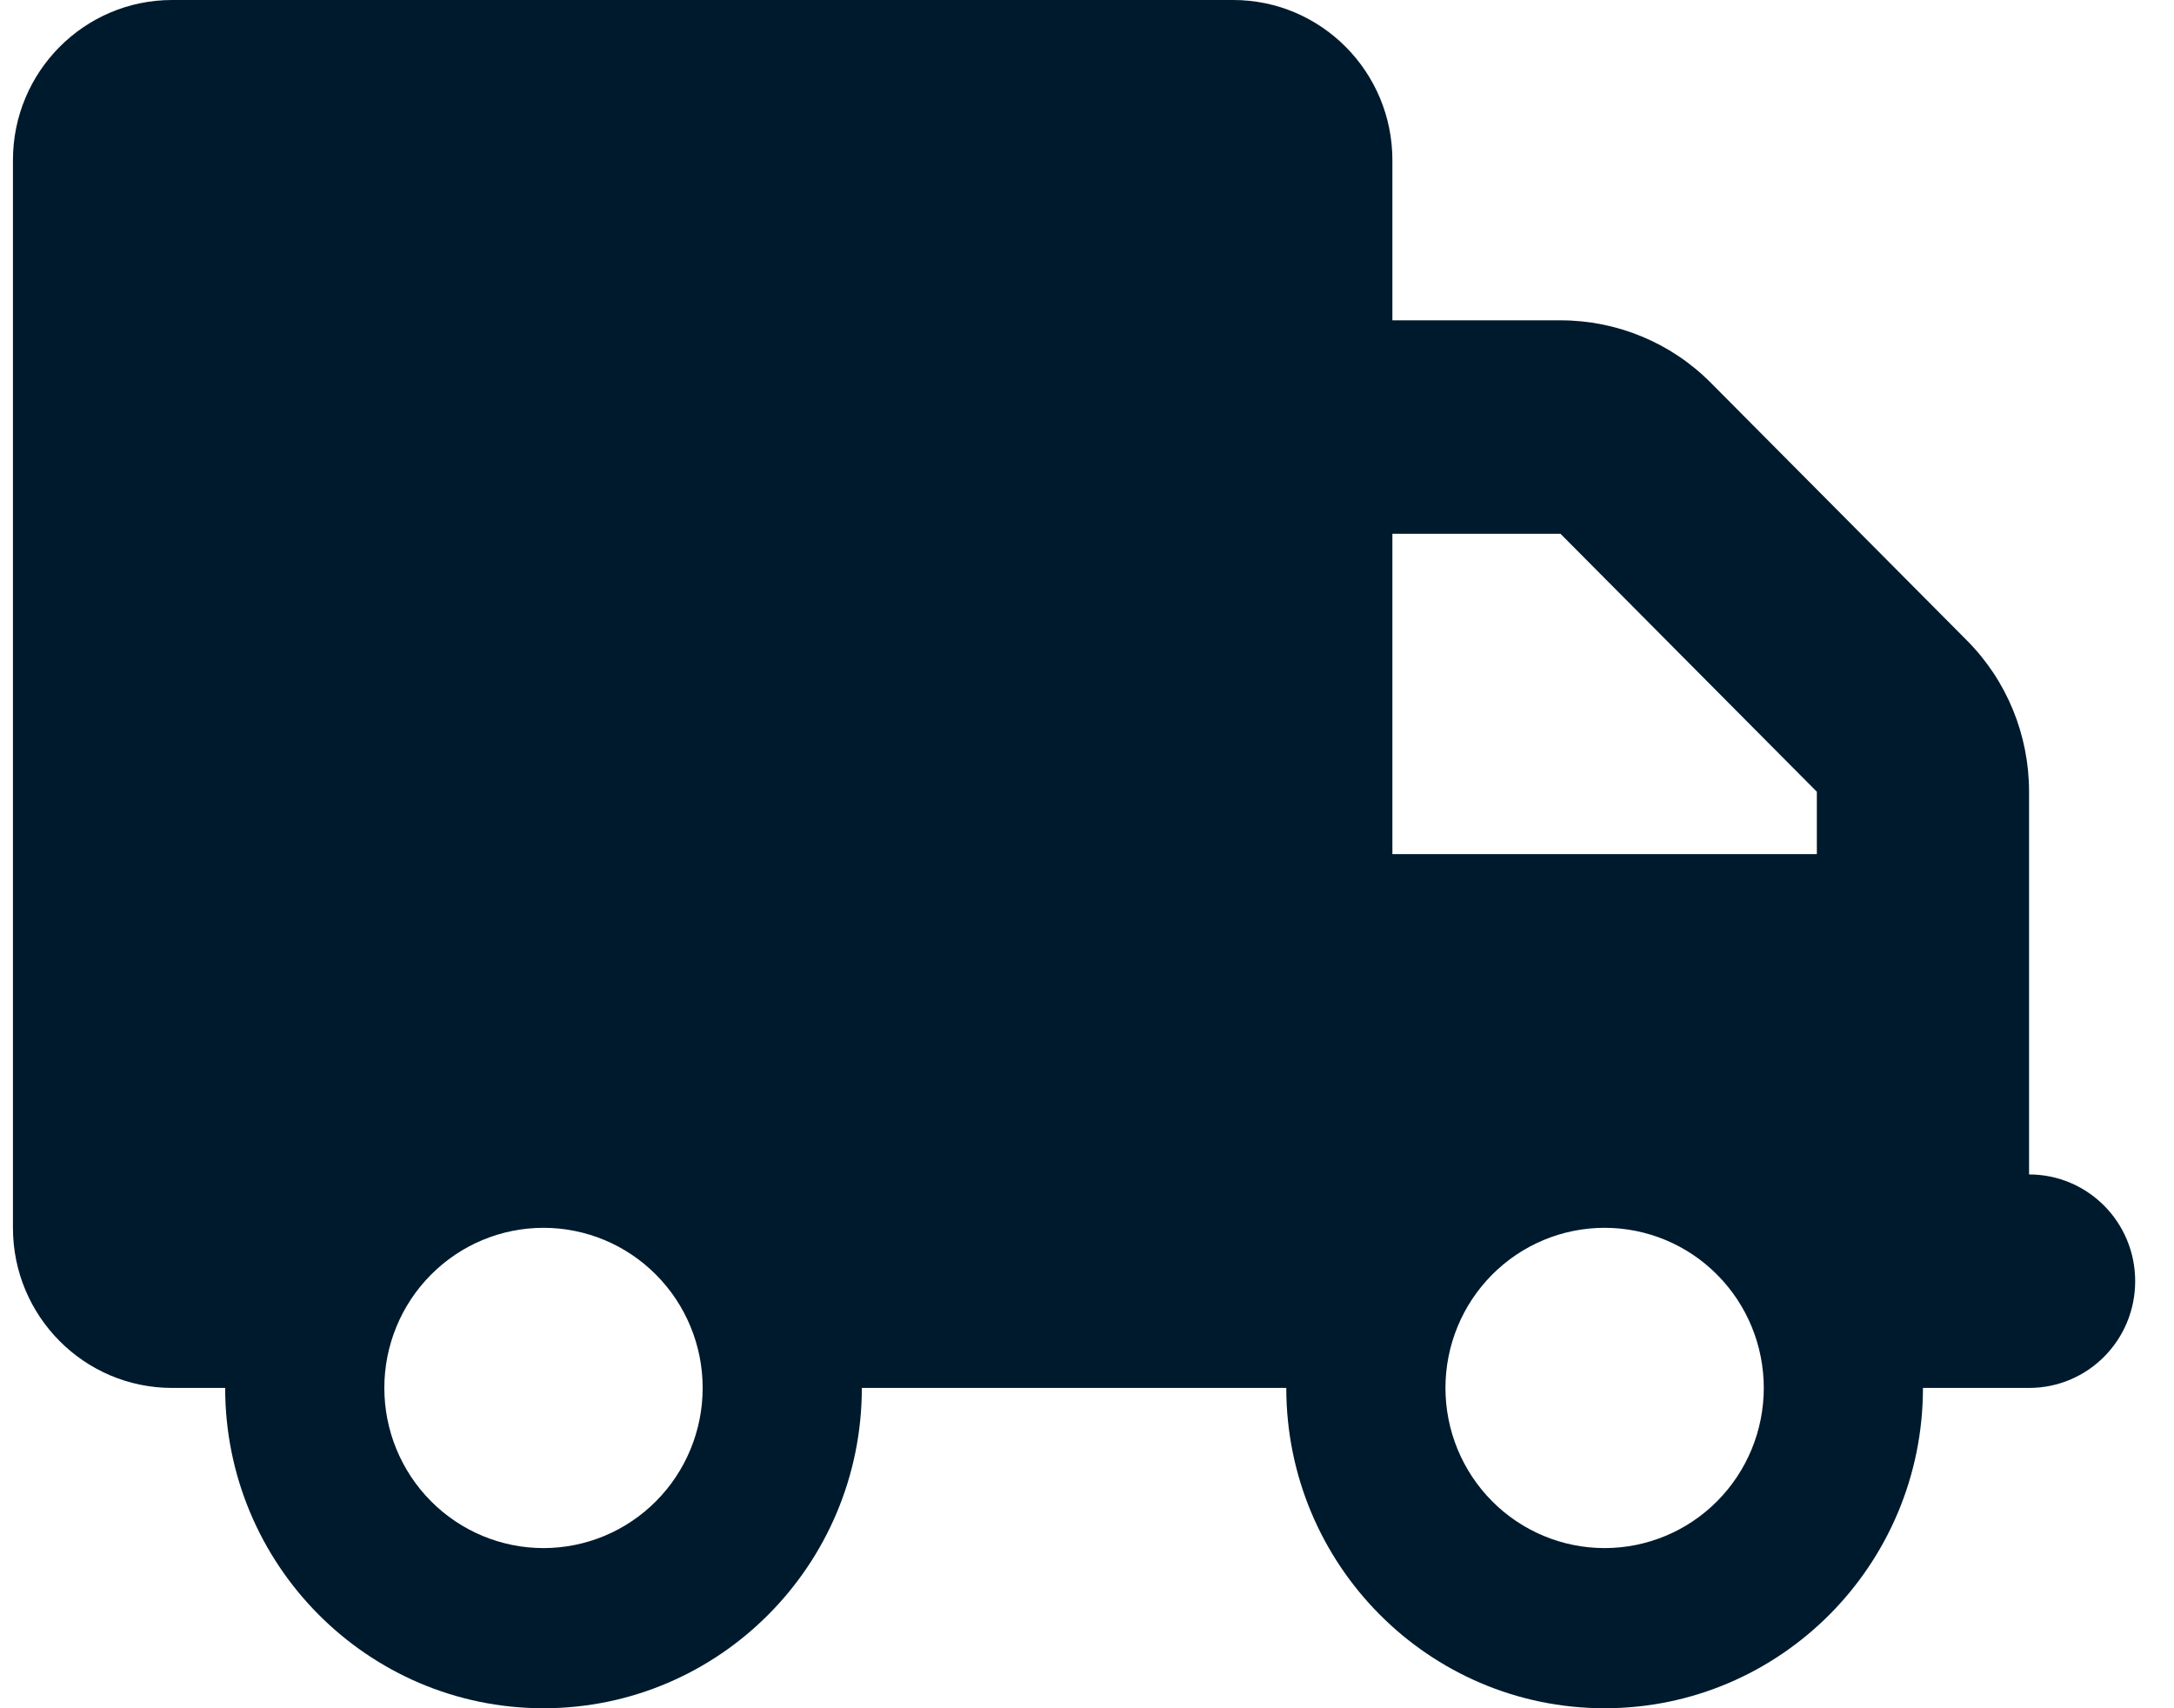 <svg width="42" height="33" viewBox="0 0 42 33" fill="none" xmlns="http://www.w3.org/2000/svg">
<path d="M3.325 0C1.627 0 0.25 1.386 0.25 3.094V23.719C0.25 25.427 1.627 26.812 3.325 26.812H4.35C4.35 30.229 7.105 33 10.5 33C13.895 33 16.65 30.229 16.65 26.812H24.85C24.85 30.229 27.605 33 31 33C34.395 33 37.15 30.229 37.15 26.812H39.2C40.334 26.812 41.25 25.891 41.25 24.75C41.25 23.609 40.334 22.688 39.2 22.688V18.562V16.5V15.295C39.2 14.199 38.771 13.148 38.002 12.375L33.05 7.393C32.281 6.619 31.237 6.188 30.148 6.188H26.9V3.094C26.9 1.386 25.523 0 23.825 0H3.325ZM26.9 10.312H30.148L35.1 15.295V16.5H26.9V10.312ZM7.425 26.812C7.425 25.992 7.749 25.205 8.326 24.625C8.902 24.045 9.684 23.719 10.5 23.719C11.316 23.719 12.098 24.045 12.674 24.625C13.251 25.205 13.575 25.992 13.575 26.812C13.575 27.633 13.251 28.42 12.674 29C12.098 29.58 11.316 29.906 10.5 29.906C9.684 29.906 8.902 29.58 8.326 29C7.749 28.42 7.425 27.633 7.425 26.812ZM31 23.719C31.816 23.719 32.598 24.045 33.174 24.625C33.751 25.205 34.075 25.992 34.075 26.812C34.075 27.633 33.751 28.42 33.174 29C32.598 29.58 31.816 29.906 31 29.906C30.184 29.906 29.402 29.58 28.826 29C28.249 28.42 27.925 27.633 27.925 26.812C27.925 25.992 28.249 25.205 28.826 24.625C29.402 24.045 30.184 23.719 31 23.719Z" fill="#001A2D"/>
</svg>

